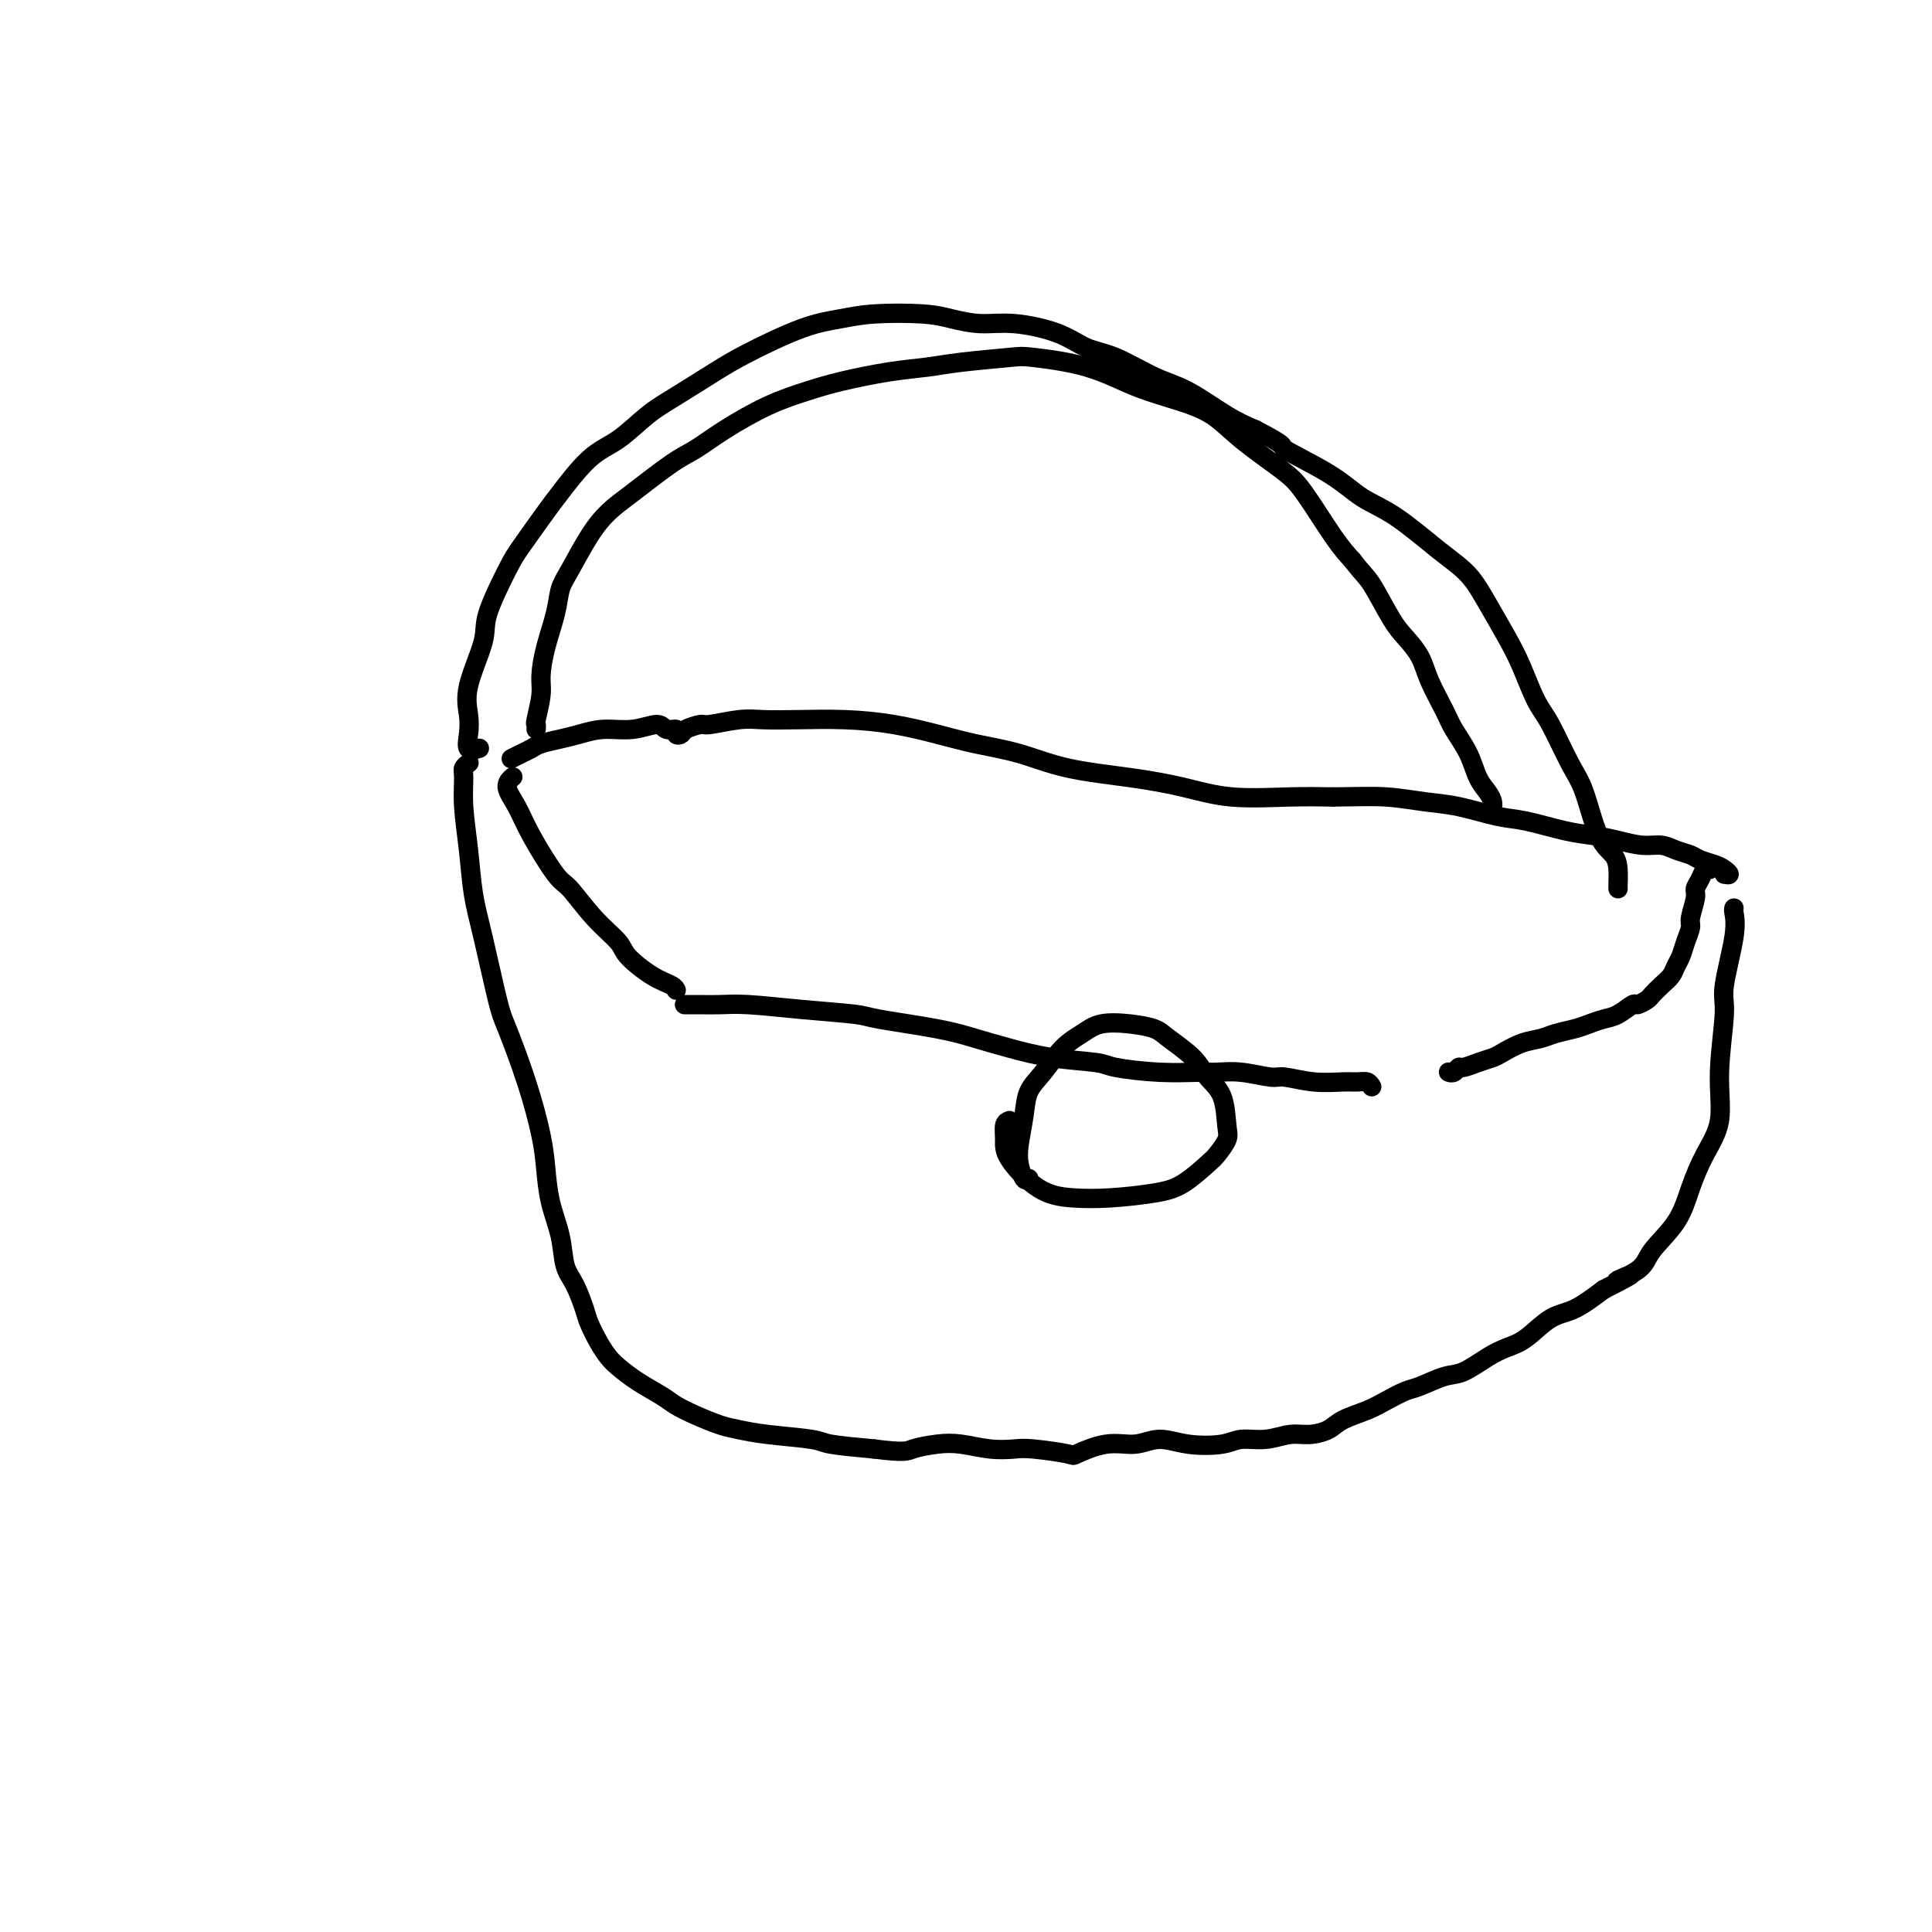 <svg viewBox='0 0 400 400' version='1.1' xmlns='http://www.w3.org/2000/svg' xmlns:xlink='http://www.w3.org/1999/xlink'><g fill='none' stroke='#000000' stroke-width='4' stroke-linecap='round' stroke-linejoin='round'><path d='M106,161c0.159,-0.137 0.319,-0.275 0,0c-0.319,0.275 -1.115,0.962 -1,2c0.115,1.038 1.141,2.426 2,4c0.859,1.574 1.551,3.335 3,6c1.449,2.665 3.656,6.235 5,8c1.344,1.765 1.825,1.726 3,3c1.175,1.274 3.043,3.861 5,6c1.957,2.139 4.003,3.831 5,5c0.997,1.169 0.947,1.816 2,3c1.053,1.184 3.210,2.905 5,4c1.790,1.095 3.213,1.564 4,2c0.787,0.436 0.939,0.839 1,1c0.061,0.161 0.030,0.081 0,0'/><path d='M142,208c-0.249,0.002 -0.499,0.003 0,0c0.499,-0.003 1.745,-0.012 3,0c1.255,0.012 2.519,0.044 4,0c1.481,-0.044 3.178,-0.163 6,0c2.822,0.163 6.770,0.610 11,1c4.230,0.390 8.743,0.723 11,1c2.257,0.277 2.259,0.498 5,1c2.741,0.502 8.223,1.286 12,2c3.777,0.714 5.850,1.357 8,2c2.150,0.643 4.379,1.286 7,2c2.621,0.714 5.636,1.498 9,2c3.364,0.502 7.077,0.723 9,1c1.923,0.277 2.055,0.609 4,1c1.945,0.391 5.701,0.841 9,1c3.299,0.159 6.141,0.028 8,0c1.859,-0.028 2.736,0.049 4,0c1.264,-0.049 2.915,-0.223 5,0c2.085,0.223 4.603,0.845 6,1c1.397,0.155 1.673,-0.155 3,0c1.327,0.155 3.704,0.776 6,1c2.296,0.224 4.512,0.050 6,0c1.488,-0.050 2.247,0.025 3,0c0.753,-0.025 1.501,-0.150 2,0c0.499,0.150 0.750,0.575 1,1'/><path d='M300,222c-0.086,-0.032 -0.172,-0.064 0,0c0.172,0.064 0.602,0.224 1,0c0.398,-0.224 0.762,-0.833 1,-1c0.238,-0.167 0.348,0.106 1,0c0.652,-0.106 1.844,-0.592 3,-1c1.156,-0.408 2.275,-0.739 3,-1c0.725,-0.261 1.054,-0.451 2,-1c0.946,-0.549 2.507,-1.456 4,-2c1.493,-0.544 2.917,-0.723 4,-1c1.083,-0.277 1.826,-0.650 3,-1c1.174,-0.350 2.781,-0.676 4,-1c1.219,-0.324 2.052,-0.646 3,-1c0.948,-0.354 2.012,-0.739 3,-1c0.988,-0.261 1.899,-0.398 3,-1c1.101,-0.602 2.392,-1.670 3,-2c0.608,-0.330 0.534,0.077 1,0c0.466,-0.077 1.473,-0.640 2,-1c0.527,-0.360 0.575,-0.518 1,-1c0.425,-0.482 1.227,-1.286 2,-2c0.773,-0.714 1.518,-1.336 2,-2c0.482,-0.664 0.703,-1.369 1,-2c0.297,-0.631 0.672,-1.188 1,-2c0.328,-0.812 0.609,-1.880 1,-3c0.391,-1.120 0.892,-2.292 1,-3c0.108,-0.708 -0.178,-0.954 0,-2c0.178,-1.046 0.821,-2.894 1,-4c0.179,-1.106 -0.107,-1.472 0,-2c0.107,-0.528 0.606,-1.219 1,-2c0.394,-0.781 0.684,-1.652 1,-2c0.316,-0.348 0.658,-0.174 1,0'/><path d='M106,157c-0.013,0.006 -0.025,0.013 0,0c0.025,-0.013 0.088,-0.045 0,0c-0.088,0.045 -0.327,0.167 0,0c0.327,-0.167 1.219,-0.622 2,-1c0.781,-0.378 1.449,-0.680 2,-1c0.551,-0.320 0.985,-0.659 2,-1c1.015,-0.341 2.611,-0.685 4,-1c1.389,-0.315 2.570,-0.602 4,-1c1.430,-0.398 3.109,-0.906 5,-1c1.891,-0.094 3.994,0.227 6,0c2.006,-0.227 3.914,-1.002 5,-1c1.086,0.002 1.350,0.783 2,1c0.650,0.217 1.688,-0.128 2,0c0.312,0.128 -0.100,0.729 0,1c0.100,0.271 0.711,0.212 1,0c0.289,-0.212 0.256,-0.579 1,-1c0.744,-0.421 2.267,-0.897 3,-1c0.733,-0.103 0.677,0.168 2,0c1.323,-0.168 4.023,-0.775 6,-1c1.977,-0.225 3.229,-0.069 5,0c1.771,0.069 4.059,0.049 7,0c2.941,-0.049 6.534,-0.127 10,0c3.466,0.127 6.805,0.461 10,1c3.195,0.539 6.248,1.285 9,2c2.752,0.715 5.205,1.398 8,2c2.795,0.602 5.932,1.121 9,2c3.068,0.879 6.068,2.116 10,3c3.932,0.884 8.797,1.414 13,2c4.203,0.586 7.745,1.229 11,2c3.255,0.771 6.222,1.669 10,2c3.778,0.331 8.365,0.095 12,0c3.635,-0.095 6.317,-0.047 9,0'/><path d='M276,165c5.339,-0.053 8.185,-0.184 11,0c2.815,0.184 5.599,0.683 8,1c2.401,0.317 4.420,0.452 7,1c2.580,0.548 5.722,1.508 8,2c2.278,0.492 3.694,0.514 6,1c2.306,0.486 5.503,1.436 8,2c2.497,0.564 4.296,0.743 6,1c1.704,0.257 3.314,0.594 5,1c1.686,0.406 3.448,0.882 5,1c1.552,0.118 2.895,-0.123 4,0c1.105,0.123 1.973,0.610 3,1c1.027,0.390 2.213,0.683 3,1c0.787,0.317 1.175,0.660 2,1c0.825,0.340 2.087,0.679 3,1c0.913,0.321 1.477,0.625 2,1c0.523,0.375 1.007,0.821 1,1c-0.007,0.179 -0.503,0.089 -1,0'/><path d='M97,158c-0.031,0.023 -0.062,0.046 0,0c0.062,-0.046 0.216,-0.161 0,0c-0.216,0.161 -0.801,0.600 -1,1c-0.199,0.400 -0.010,0.763 0,2c0.010,1.237 -0.159,3.350 0,6c0.159,2.650 0.646,5.837 1,9c0.354,3.163 0.577,6.301 1,9c0.423,2.699 1.048,4.958 2,9c0.952,4.042 2.230,9.867 3,13c0.770,3.133 1.031,3.574 2,6c0.969,2.426 2.645,6.835 4,11c1.355,4.165 2.390,8.085 3,11c0.610,2.915 0.796,4.827 1,7c0.204,2.173 0.426,4.609 1,7c0.574,2.391 1.501,4.736 2,7c0.499,2.264 0.570,4.447 1,6c0.430,1.553 1.218,2.475 2,4c0.782,1.525 1.559,3.654 2,5c0.441,1.346 0.545,1.911 1,3c0.455,1.089 1.259,2.704 2,4c0.741,1.296 1.419,2.272 2,3c0.581,0.728 1.067,1.206 2,2c0.933,0.794 2.315,1.904 4,3c1.685,1.096 3.674,2.177 5,3c1.326,0.823 1.987,1.386 3,2c1.013,0.614 2.376,1.278 4,2c1.624,0.722 3.508,1.503 5,2c1.492,0.497 2.593,0.711 4,1c1.407,0.289 3.119,0.655 6,1c2.881,0.345 6.929,0.670 9,1c2.071,0.330 2.163,0.666 4,1c1.837,0.334 5.418,0.667 9,1'/><path d='M181,300c6.519,0.830 6.817,0.405 8,0c1.183,-0.405 3.250,-0.789 5,-1c1.750,-0.211 3.184,-0.250 5,0c1.816,0.250 4.012,0.787 6,1c1.988,0.213 3.766,0.102 5,0c1.234,-0.102 1.925,-0.194 4,0c2.075,0.194 5.533,0.674 7,1c1.467,0.326 0.941,0.497 2,0c1.059,-0.497 3.701,-1.663 6,-2c2.299,-0.337 4.256,0.154 6,0c1.744,-0.154 3.277,-0.954 5,-1c1.723,-0.046 3.637,0.663 6,1c2.363,0.337 5.177,0.301 7,0c1.823,-0.301 2.656,-0.867 4,-1c1.344,-0.133 3.201,0.169 5,0c1.799,-0.169 3.542,-0.808 5,-1c1.458,-0.192 2.633,0.062 4,0c1.367,-0.062 2.926,-0.440 4,-1c1.074,-0.560 1.664,-1.301 3,-2c1.336,-0.699 3.417,-1.357 5,-2c1.583,-0.643 2.666,-1.270 4,-2c1.334,-0.730 2.919,-1.564 4,-2c1.081,-0.436 1.657,-0.473 3,-1c1.343,-0.527 3.453,-1.542 5,-2c1.547,-0.458 2.531,-0.357 4,-1c1.469,-0.643 3.423,-2.029 5,-3c1.577,-0.971 2.776,-1.525 4,-2c1.224,-0.475 2.472,-0.870 4,-2c1.528,-1.130 3.334,-2.997 5,-4c1.666,-1.003 3.190,-1.144 5,-2c1.810,-0.856 3.905,-2.428 6,-4'/><path d='M332,267c9.903,-5.018 4.162,-2.563 3,-2c-1.162,0.563 2.257,-0.767 4,-2c1.743,-1.233 1.809,-2.370 3,-4c1.191,-1.630 3.505,-3.752 5,-6c1.495,-2.248 2.170,-4.622 3,-7c0.830,-2.378 1.814,-4.759 3,-7c1.186,-2.241 2.574,-4.342 3,-7c0.426,-2.658 -0.110,-5.871 0,-10c0.110,-4.129 0.867,-9.173 1,-12c0.133,-2.827 -0.356,-3.438 0,-6c0.356,-2.562 1.557,-7.074 2,-10c0.443,-2.926 0.126,-4.264 0,-5c-0.126,-0.736 -0.063,-0.868 0,-1'/><path d='M99,155c0.225,-0.067 0.450,-0.134 0,0c-0.450,0.134 -1.573,0.468 -2,0c-0.427,-0.468 -0.156,-1.740 0,-3c0.156,-1.260 0.199,-2.508 0,-4c-0.199,-1.492 -0.639,-3.228 0,-6c0.639,-2.772 2.356,-6.581 3,-9c0.644,-2.419 0.214,-3.448 1,-6c0.786,-2.552 2.789,-6.627 4,-9c1.211,-2.373 1.631,-3.046 3,-5c1.369,-1.954 3.688,-5.191 5,-7c1.312,-1.809 1.617,-2.190 3,-4c1.383,-1.810 3.842,-5.047 6,-7c2.158,-1.953 4.013,-2.621 6,-4c1.987,-1.379 4.104,-3.469 6,-5c1.896,-1.531 3.570,-2.504 6,-4c2.430,-1.496 5.618,-3.515 8,-5c2.382,-1.485 3.960,-2.437 7,-4c3.040,-1.563 7.543,-3.737 11,-5c3.457,-1.263 5.868,-1.616 8,-2c2.132,-0.384 3.983,-0.798 7,-1c3.017,-0.202 7.198,-0.193 10,0c2.802,0.193 4.226,0.570 6,1c1.774,0.430 3.899,0.914 6,1c2.101,0.086 4.178,-0.227 7,0c2.822,0.227 6.390,0.992 9,2c2.610,1.008 4.262,2.258 6,3c1.738,0.742 3.562,0.975 6,2c2.438,1.025 5.488,2.842 8,4c2.512,1.158 4.484,1.658 7,3c2.516,1.342 5.576,3.526 8,5c2.424,1.474 4.212,2.237 6,3'/><path d='M260,89c7.248,3.767 4.867,3.186 6,4c1.133,0.814 5.780,3.024 9,5c3.220,1.976 5.014,3.719 7,5c1.986,1.281 4.163,2.099 7,4c2.837,1.901 6.335,4.886 9,7c2.665,2.114 4.499,3.356 6,5c1.501,1.644 2.669,3.688 4,6c1.331,2.312 2.824,4.891 4,7c1.176,2.109 2.033,3.749 3,6c0.967,2.251 2.043,5.113 3,7c0.957,1.887 1.794,2.798 3,5c1.206,2.202 2.782,5.695 4,8c1.218,2.305 2.078,3.423 3,6c0.922,2.577 1.907,6.614 3,9c1.093,2.386 2.293,3.123 3,4c0.707,0.877 0.922,1.895 1,3c0.078,1.105 0.021,2.298 0,3c-0.021,0.702 -0.006,0.915 0,1c0.006,0.085 0.003,0.043 0,0'/><path d='M111,151c0.031,-0.438 0.063,-0.877 0,-1c-0.063,-0.123 -0.220,0.068 0,-1c0.220,-1.068 0.818,-3.395 1,-5c0.182,-1.605 -0.052,-2.488 0,-4c0.052,-1.512 0.390,-3.653 1,-6c0.610,-2.347 1.492,-4.900 2,-7c0.508,-2.100 0.642,-3.745 1,-5c0.358,-1.255 0.942,-2.118 2,-4c1.058,-1.882 2.592,-4.782 4,-7c1.408,-2.218 2.690,-3.754 4,-5c1.310,-1.246 2.647,-2.203 5,-4c2.353,-1.797 5.720,-4.435 8,-6c2.280,-1.565 3.473,-2.057 5,-3c1.527,-0.943 3.389,-2.336 6,-4c2.611,-1.664 5.972,-3.598 9,-5c3.028,-1.402 5.725,-2.274 8,-3c2.275,-0.726 4.129,-1.308 7,-2c2.871,-0.692 6.757,-1.493 10,-2c3.243,-0.507 5.841,-0.720 8,-1c2.159,-0.280 3.880,-0.626 7,-1c3.120,-0.374 7.641,-0.774 10,-1c2.359,-0.226 2.556,-0.277 5,0c2.444,0.277 7.136,0.883 11,2c3.864,1.117 6.900,2.746 10,4c3.100,1.254 6.262,2.133 9,3c2.738,0.867 5.050,1.722 7,3c1.950,1.278 3.536,2.978 6,5c2.464,2.022 5.805,4.367 8,6c2.195,1.633 3.245,2.555 5,5c1.755,2.445 4.216,6.413 6,9c1.784,2.587 2.892,3.794 4,5'/><path d='M280,116c2.247,2.925 2.866,3.239 4,5c1.134,1.761 2.783,4.971 4,7c1.217,2.029 2.002,2.877 3,4c0.998,1.123 2.211,2.522 3,4c0.789,1.478 1.156,3.036 2,5c0.844,1.964 2.166,4.336 3,6c0.834,1.664 1.180,2.620 2,4c0.820,1.380 2.115,3.182 3,5c0.885,1.818 1.362,3.650 2,5c0.638,1.350 1.439,2.218 2,3c0.561,0.782 0.882,1.478 1,2c0.118,0.522 0.032,0.871 0,1c-0.032,0.129 -0.009,0.037 0,0c0.009,-0.037 0.005,-0.018 0,0'/><path d='M213,244c-0.317,0.258 -0.633,0.516 -1,0c-0.367,-0.516 -0.784,-1.805 -1,-3c-0.216,-1.195 -0.232,-2.294 0,-4c0.232,-1.706 0.712,-4.018 1,-6c0.288,-1.982 0.385,-3.635 1,-5c0.615,-1.365 1.748,-2.443 3,-4c1.252,-1.557 2.622,-3.591 4,-5c1.378,-1.409 2.765,-2.191 4,-3c1.235,-0.809 2.319,-1.645 4,-2c1.681,-0.355 3.958,-0.230 6,0c2.042,0.230 3.850,0.565 5,1c1.150,0.435 1.642,0.970 3,2c1.358,1.030 3.581,2.554 5,4c1.419,1.446 2.034,2.814 3,4c0.966,1.186 2.283,2.188 3,4c0.717,1.812 0.832,4.432 1,6c0.168,1.568 0.387,2.083 0,3c-0.387,0.917 -1.381,2.235 -2,3c-0.619,0.765 -0.862,0.976 -2,2c-1.138,1.024 -3.169,2.860 -5,4c-1.831,1.140 -3.461,1.582 -6,2c-2.539,0.418 -5.987,0.811 -9,1c-3.013,0.189 -5.593,0.173 -8,0c-2.407,-0.173 -4.642,-0.505 -7,-2c-2.358,-1.495 -4.838,-4.153 -6,-6c-1.162,-1.847 -1.005,-2.882 -1,-4c0.005,-1.118 -0.141,-2.319 0,-3c0.141,-0.681 0.571,-0.840 1,-1'/></g>
</svg>